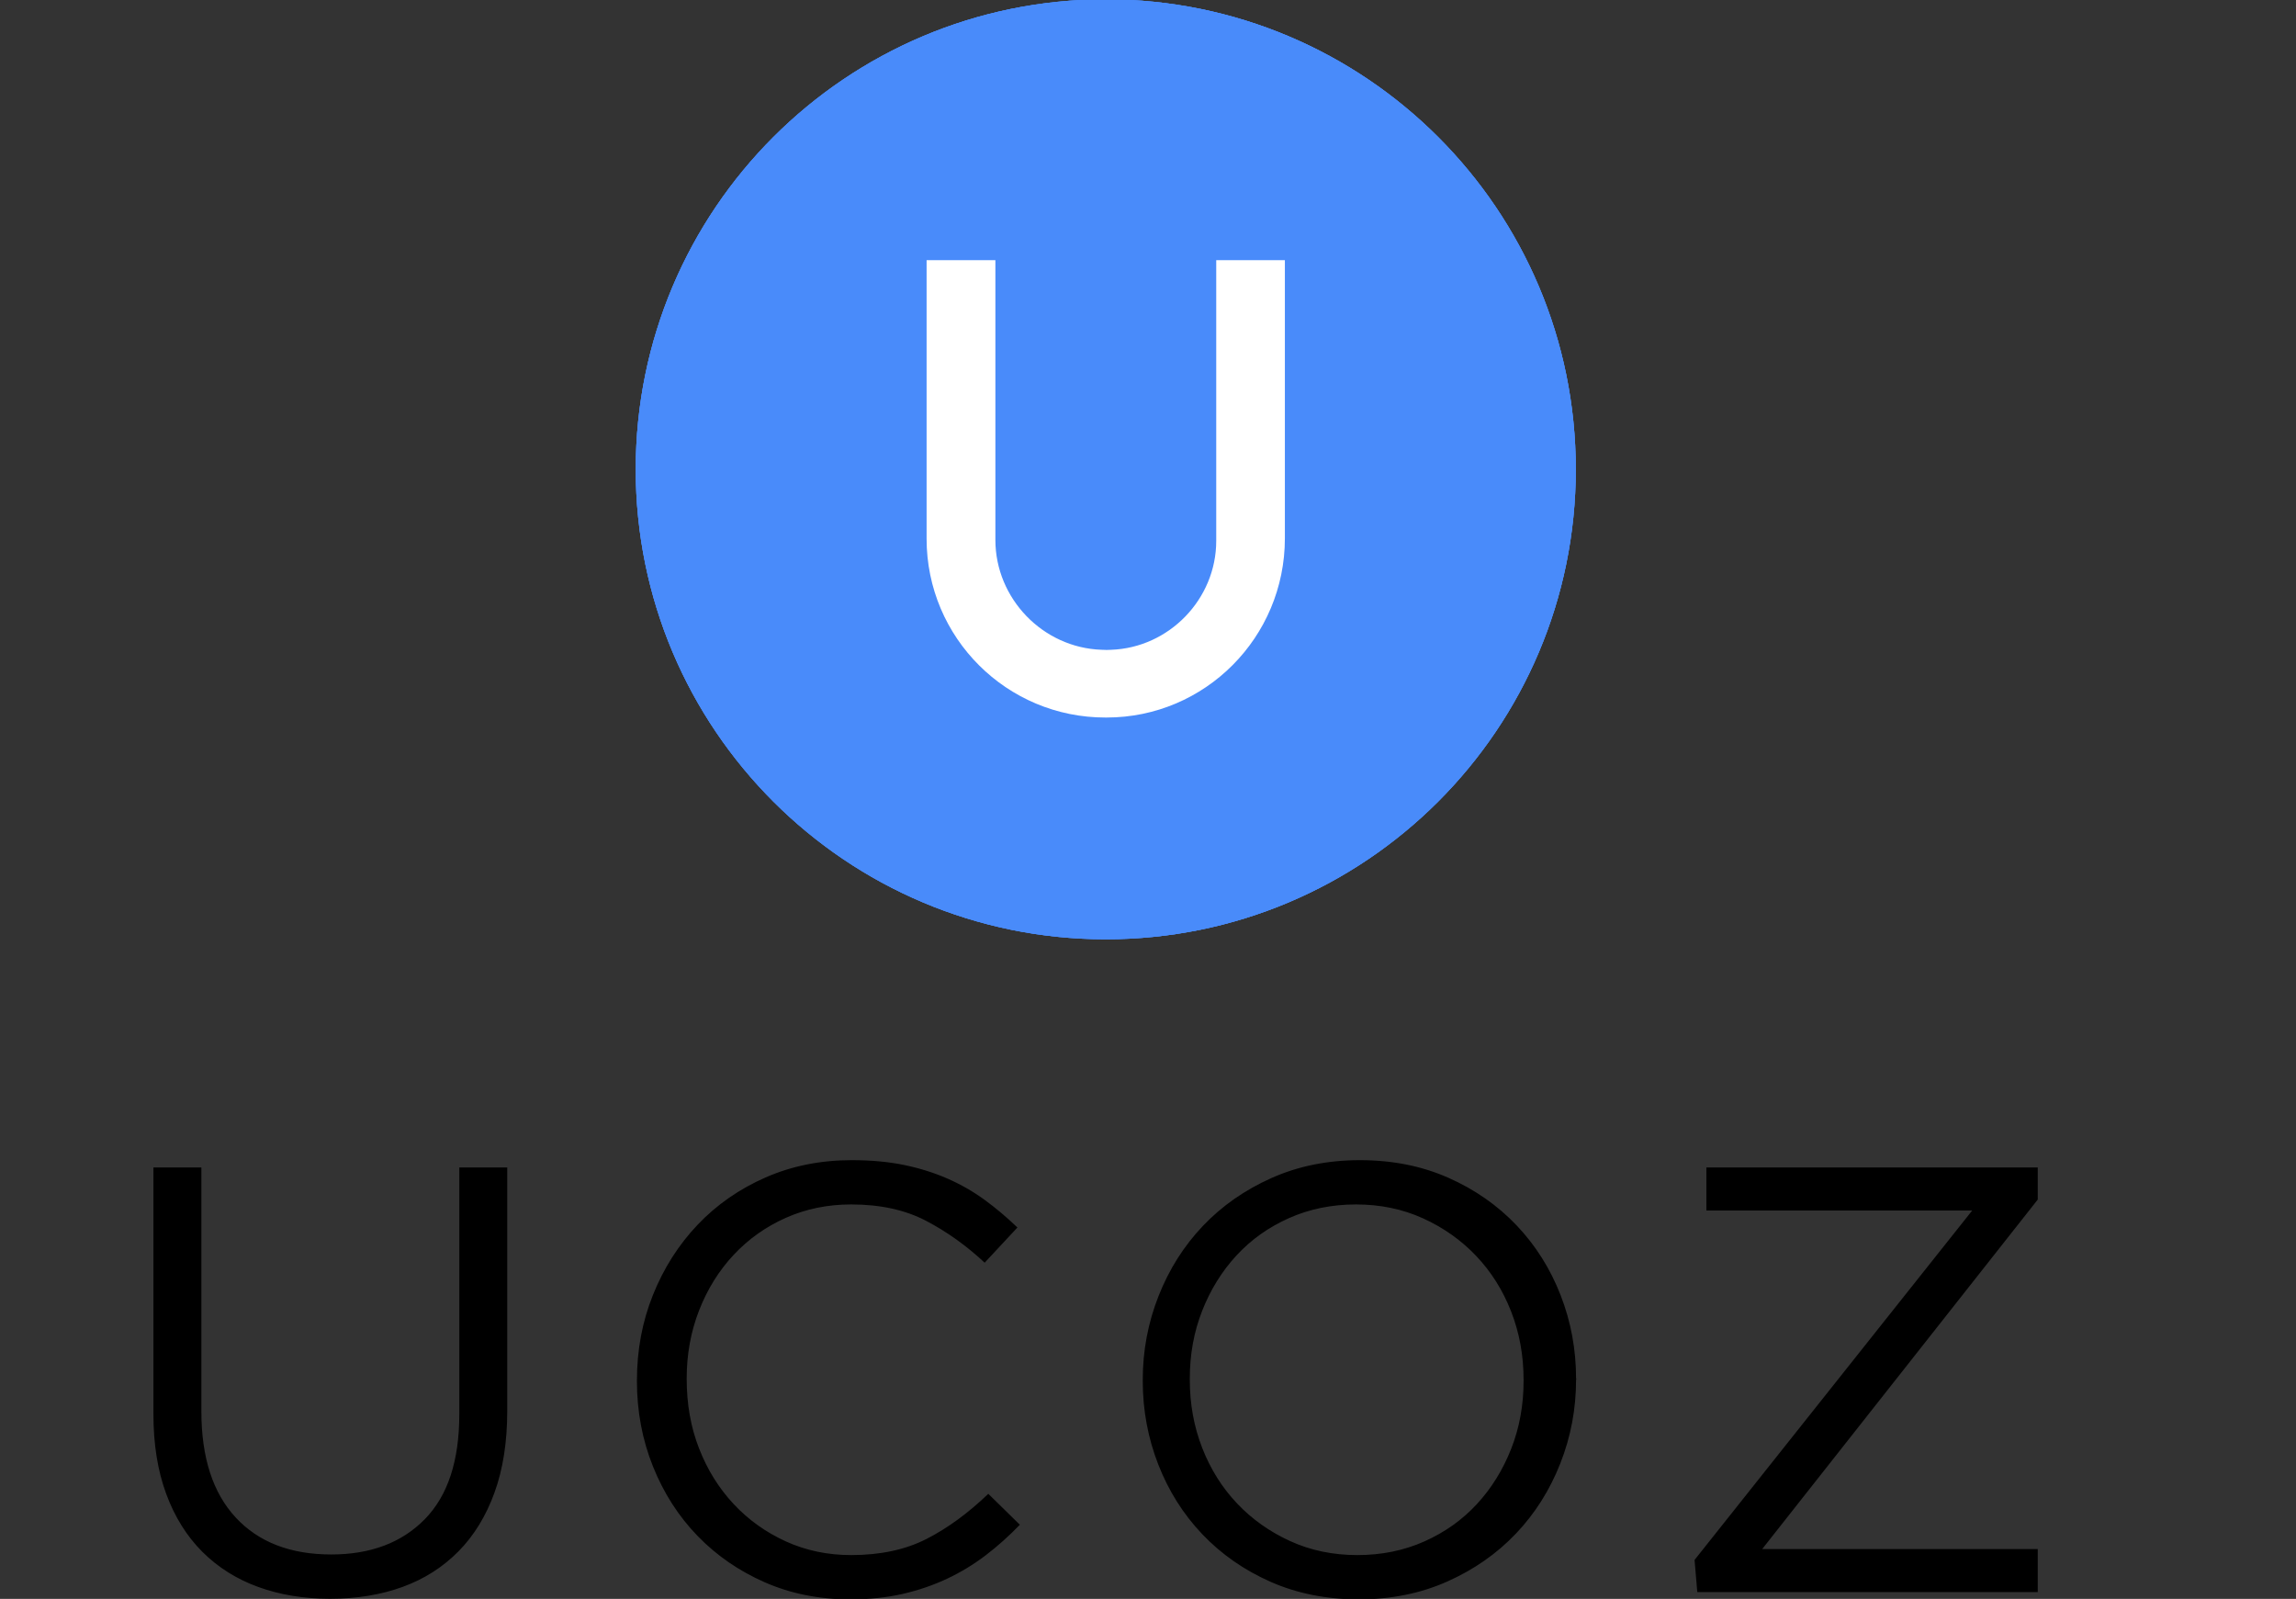 <svg width="1011" height="704" viewBox="0 0 1011 704" fill="none" xmlns="http://www.w3.org/2000/svg">
<rect x="0" y="0" width="1011" height="704" fill="#333333" stroke="none"/>
<g clip-path="url(#clip0_506_38)">
<path fill-rule="evenodd" clip-rule="evenodd" d="M145.326 703.953C133.746 703.953 123.19 702.217 113.659 698.745C104.128 695.272 95.933 690.108 89.074 683.252C82.215 676.397 76.915 667.894 73.174 657.744C69.433 647.593 67.562 635.93 67.562 622.752V514.039H88.673V621.417C88.673 641.717 93.706 657.298 103.772 668.161C113.837 679.023 127.867 684.454 145.86 684.454C163.141 684.454 176.858 679.29 187.013 668.962C197.168 658.634 202.245 643.231 202.245 622.752V514.039H223.356V621.15C223.356 634.861 221.485 646.881 217.744 657.209C214.003 667.538 208.703 676.174 201.844 683.119C194.985 690.064 186.79 695.272 177.259 698.745C167.728 702.217 157.084 703.953 145.326 703.953ZM336.841 696.741C325.439 691.755 315.552 684.944 307.178 676.308C298.805 667.671 292.258 657.477 287.537 645.724C282.816 633.971 280.456 621.417 280.456 608.061C280.456 594.35 282.816 581.885 287.537 570.132C292.258 558.379 298.805 548.096 307.178 539.281C315.552 530.466 325.528 523.522 337.108 518.447C348.688 513.372 361.336 510.834 375.054 510.834C383.605 510.834 391.31 511.546 398.169 512.971C405.028 514.395 411.397 516.399 417.276 518.981C423.155 521.563 428.588 524.679 433.577 528.33C438.565 531.98 443.375 536.031 448.007 540.483L433.577 555.975C425.56 548.496 416.964 542.353 407.789 537.545C398.614 532.737 387.614 530.333 374.787 530.333C364.454 530.333 354.878 532.292 346.06 536.209C337.241 540.127 329.581 545.558 323.078 552.503C316.576 559.448 311.499 567.594 307.846 576.943C304.194 586.292 302.368 596.309 302.368 606.993C302.368 618.39 304.194 628.495 307.846 637.844C311.499 647.193 316.576 655.34 323.078 662.284C329.581 669.229 337.241 674.705 346.06 678.712C354.878 682.718 364.454 684.722 374.787 684.722C387.614 684.722 398.659 682.362 407.923 677.643C417.187 672.924 426.272 666.291 435.18 657.744L449.076 671.366C444.266 676.352 439.233 680.848 433.978 684.855C428.722 688.862 423.066 692.29 417.009 695.139C410.951 697.988 404.449 700.214 397.501 701.816C390.553 703.419 382.804 704.22 374.252 704.22C360.713 704.22 348.242 701.728 336.841 696.741ZM598.325 704.22C584.073 704.22 571.112 701.638 559.443 696.474C547.774 691.31 537.753 684.321 529.38 675.506C521.007 666.692 514.549 656.453 510.006 644.789C505.463 633.125 503.192 620.883 503.192 608.061V607.527C503.192 594.706 505.508 582.419 510.14 570.666C514.772 558.913 521.274 548.63 529.647 539.815C538.021 531.001 548.086 523.967 559.844 518.714C571.602 513.461 584.607 510.834 598.859 510.834C613.111 510.834 626.072 513.416 637.741 518.58C649.41 523.744 659.431 530.734 667.804 539.548C676.177 548.363 682.635 558.602 687.178 570.266C691.72 581.929 693.992 594.172 693.992 606.993C694.17 607.171 694.17 607.349 693.992 607.527C693.992 620.348 691.676 632.635 687.044 644.388C682.412 656.141 675.91 666.425 667.536 675.239C659.163 684.054 649.098 691.088 637.34 696.341C625.582 701.594 612.577 704.22 598.325 704.22ZM597.659 684.722C608.348 684.722 618.191 682.718 627.188 678.712C636.185 674.705 643.89 669.229 650.303 662.284C656.716 655.34 661.749 647.237 665.401 637.978C669.053 628.718 670.88 618.746 670.88 608.061V607.527C670.88 596.843 669.053 586.826 665.401 577.478C661.749 568.129 656.627 559.982 650.036 553.037C643.444 546.092 635.65 540.572 626.653 536.476C617.657 532.381 607.814 530.333 597.125 530.333C586.436 530.333 576.593 532.336 567.596 536.343C558.6 540.349 550.895 545.825 544.481 552.77C538.068 559.715 533.035 567.817 529.383 577.077C525.731 586.337 523.905 596.309 523.905 606.993V607.527C523.905 618.212 525.731 628.228 529.383 637.577C533.035 646.926 538.157 655.072 544.748 662.017C551.34 668.962 559.134 674.482 568.131 678.578C577.127 682.674 586.97 684.722 597.659 684.722ZM746.168 686.858L868.422 533.004H751.376V514.039H897.282V528.196L775.961 682.05H897.282V701.015H747.368L746.168 686.858Z" fill="black"/>
<path fill-rule="evenodd" clip-rule="evenodd" d="M486.9 413.58C601.207 413.58 693.871 320.932 693.871 206.645C693.871 92.357 601.207 -0.291 486.9 -0.291C372.594 -0.291 279.93 92.357 279.93 206.645C279.93 320.932 372.594 413.58 486.9 413.58Z" fill="#498BFA"/>
<path fill-rule="evenodd" clip-rule="evenodd" d="M486.9 413.58C601.207 413.58 693.871 320.932 693.871 206.645C693.871 92.357 601.207 -0.291 486.9 -0.291C372.594 -0.291 279.93 92.357 279.93 206.645C279.93 320.932 372.594 413.58 486.9 413.58Z" fill="#498BFA"/>
<path fill-rule="evenodd" clip-rule="evenodd" d="M486.9 413.58C601.207 413.58 693.871 320.932 693.871 206.645C693.871 92.357 601.207 -0.291 486.9 -0.291C372.594 -0.291 279.93 92.357 279.93 206.645C279.93 320.932 372.594 413.58 486.9 413.58Z" fill="#498BFA"/>
<path fill-rule="evenodd" clip-rule="evenodd" d="M535.543 114.547V238.165C535.543 263.771 514.795 285.239 489.201 286.113C489.201 286.113 487.437 286.177 487.281 286.177C487.034 286.177 485.058 286.104 485.058 286.104C459.235 285.234 438.302 263.579 438.302 237.743V114.547H408.008V237.223C408.008 280.791 443.327 316.032 486.892 315.937L487.281 315.936C530.63 315.936 565.772 280.627 565.772 237.046V114.547H535.543Z" fill="white"/>
</g>
<defs>
<clipPath id="clip0_506_38">
<rect width="1011" height="704" fill="white"/>
</clipPath>
</defs>
</svg>
